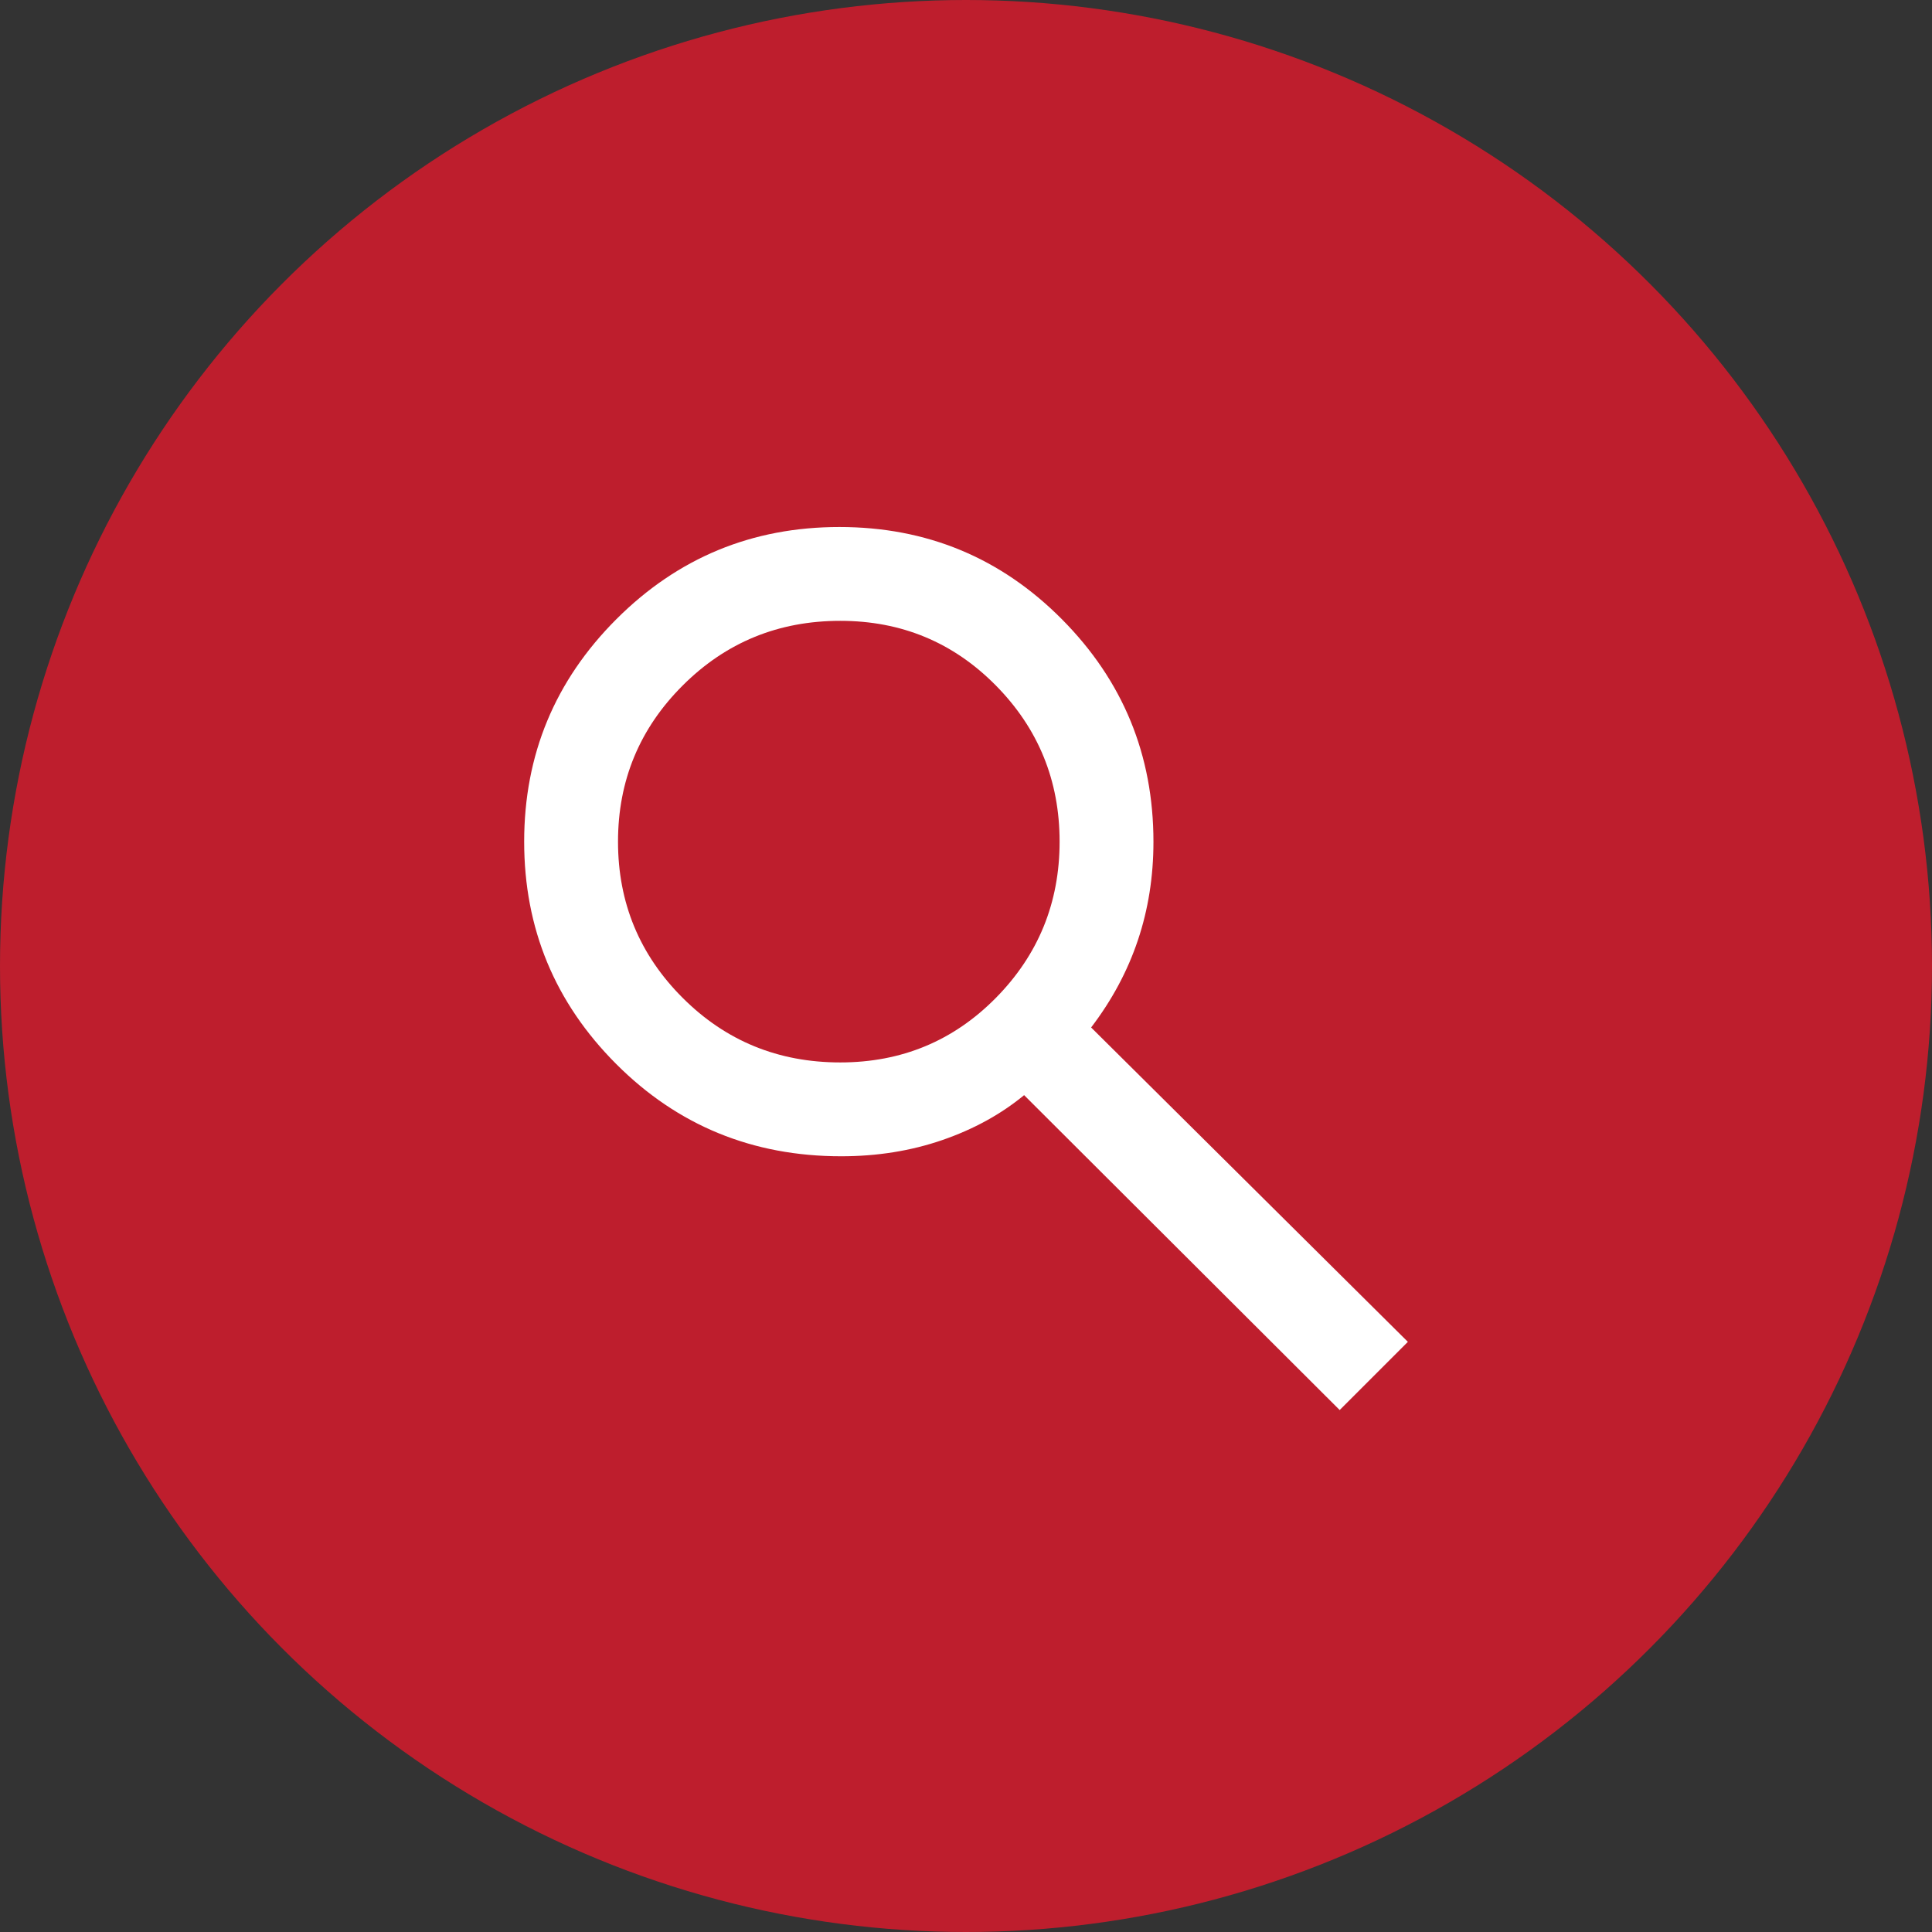 <svg width="136" height="136" viewBox="0 0 136 136" fill="none" xmlns="http://www.w3.org/2000/svg">
<rect x="0" y="0" width="136" height="136" fill="#333333" stroke="none"/>
<circle cx="68" cy="68" r="68" fill="#BE1E2D"/>
<mask id="mask0_2927_3" style="mask-type:alpha" maskUnits="userSpaceOnUse" x="27" y="27" width="82" height="82">
<rect x="27.977" y="27.977" width="80.051" height="80.051" fill="white"/>
</mask>
<g mask="url(#mask0_2927_3)">
<path d="M94.305 99.257L72.091 77.091C70.455 78.439 68.534 79.494 66.328 80.254C64.123 81.014 61.751 81.394 59.213 81.394C52.981 81.394 47.703 79.231 43.381 74.904C39.059 70.578 36.898 65.358 36.898 59.246C36.898 53.133 39.062 47.914 43.388 43.587C47.715 39.261 52.948 37.098 59.088 37.098C65.229 37.098 70.448 39.261 74.747 43.587C79.046 47.914 81.195 53.137 81.195 59.258C81.195 61.703 80.829 64.014 80.098 66.19C79.367 68.367 78.27 70.412 76.808 72.327L99.105 94.457L94.305 99.257ZM59.147 74.788C63.464 74.788 67.117 73.272 70.106 70.241C73.095 67.21 74.589 63.544 74.589 59.246C74.589 54.947 73.092 51.282 70.099 48.251C67.105 45.219 63.455 43.703 59.147 43.703C54.792 43.703 51.097 45.219 48.06 48.251C45.023 51.282 43.504 54.947 43.504 59.246C43.504 63.544 45.02 67.21 48.053 70.241C51.085 73.272 54.783 74.788 59.147 74.788Z" fill="white"/>
</g>
</svg>

